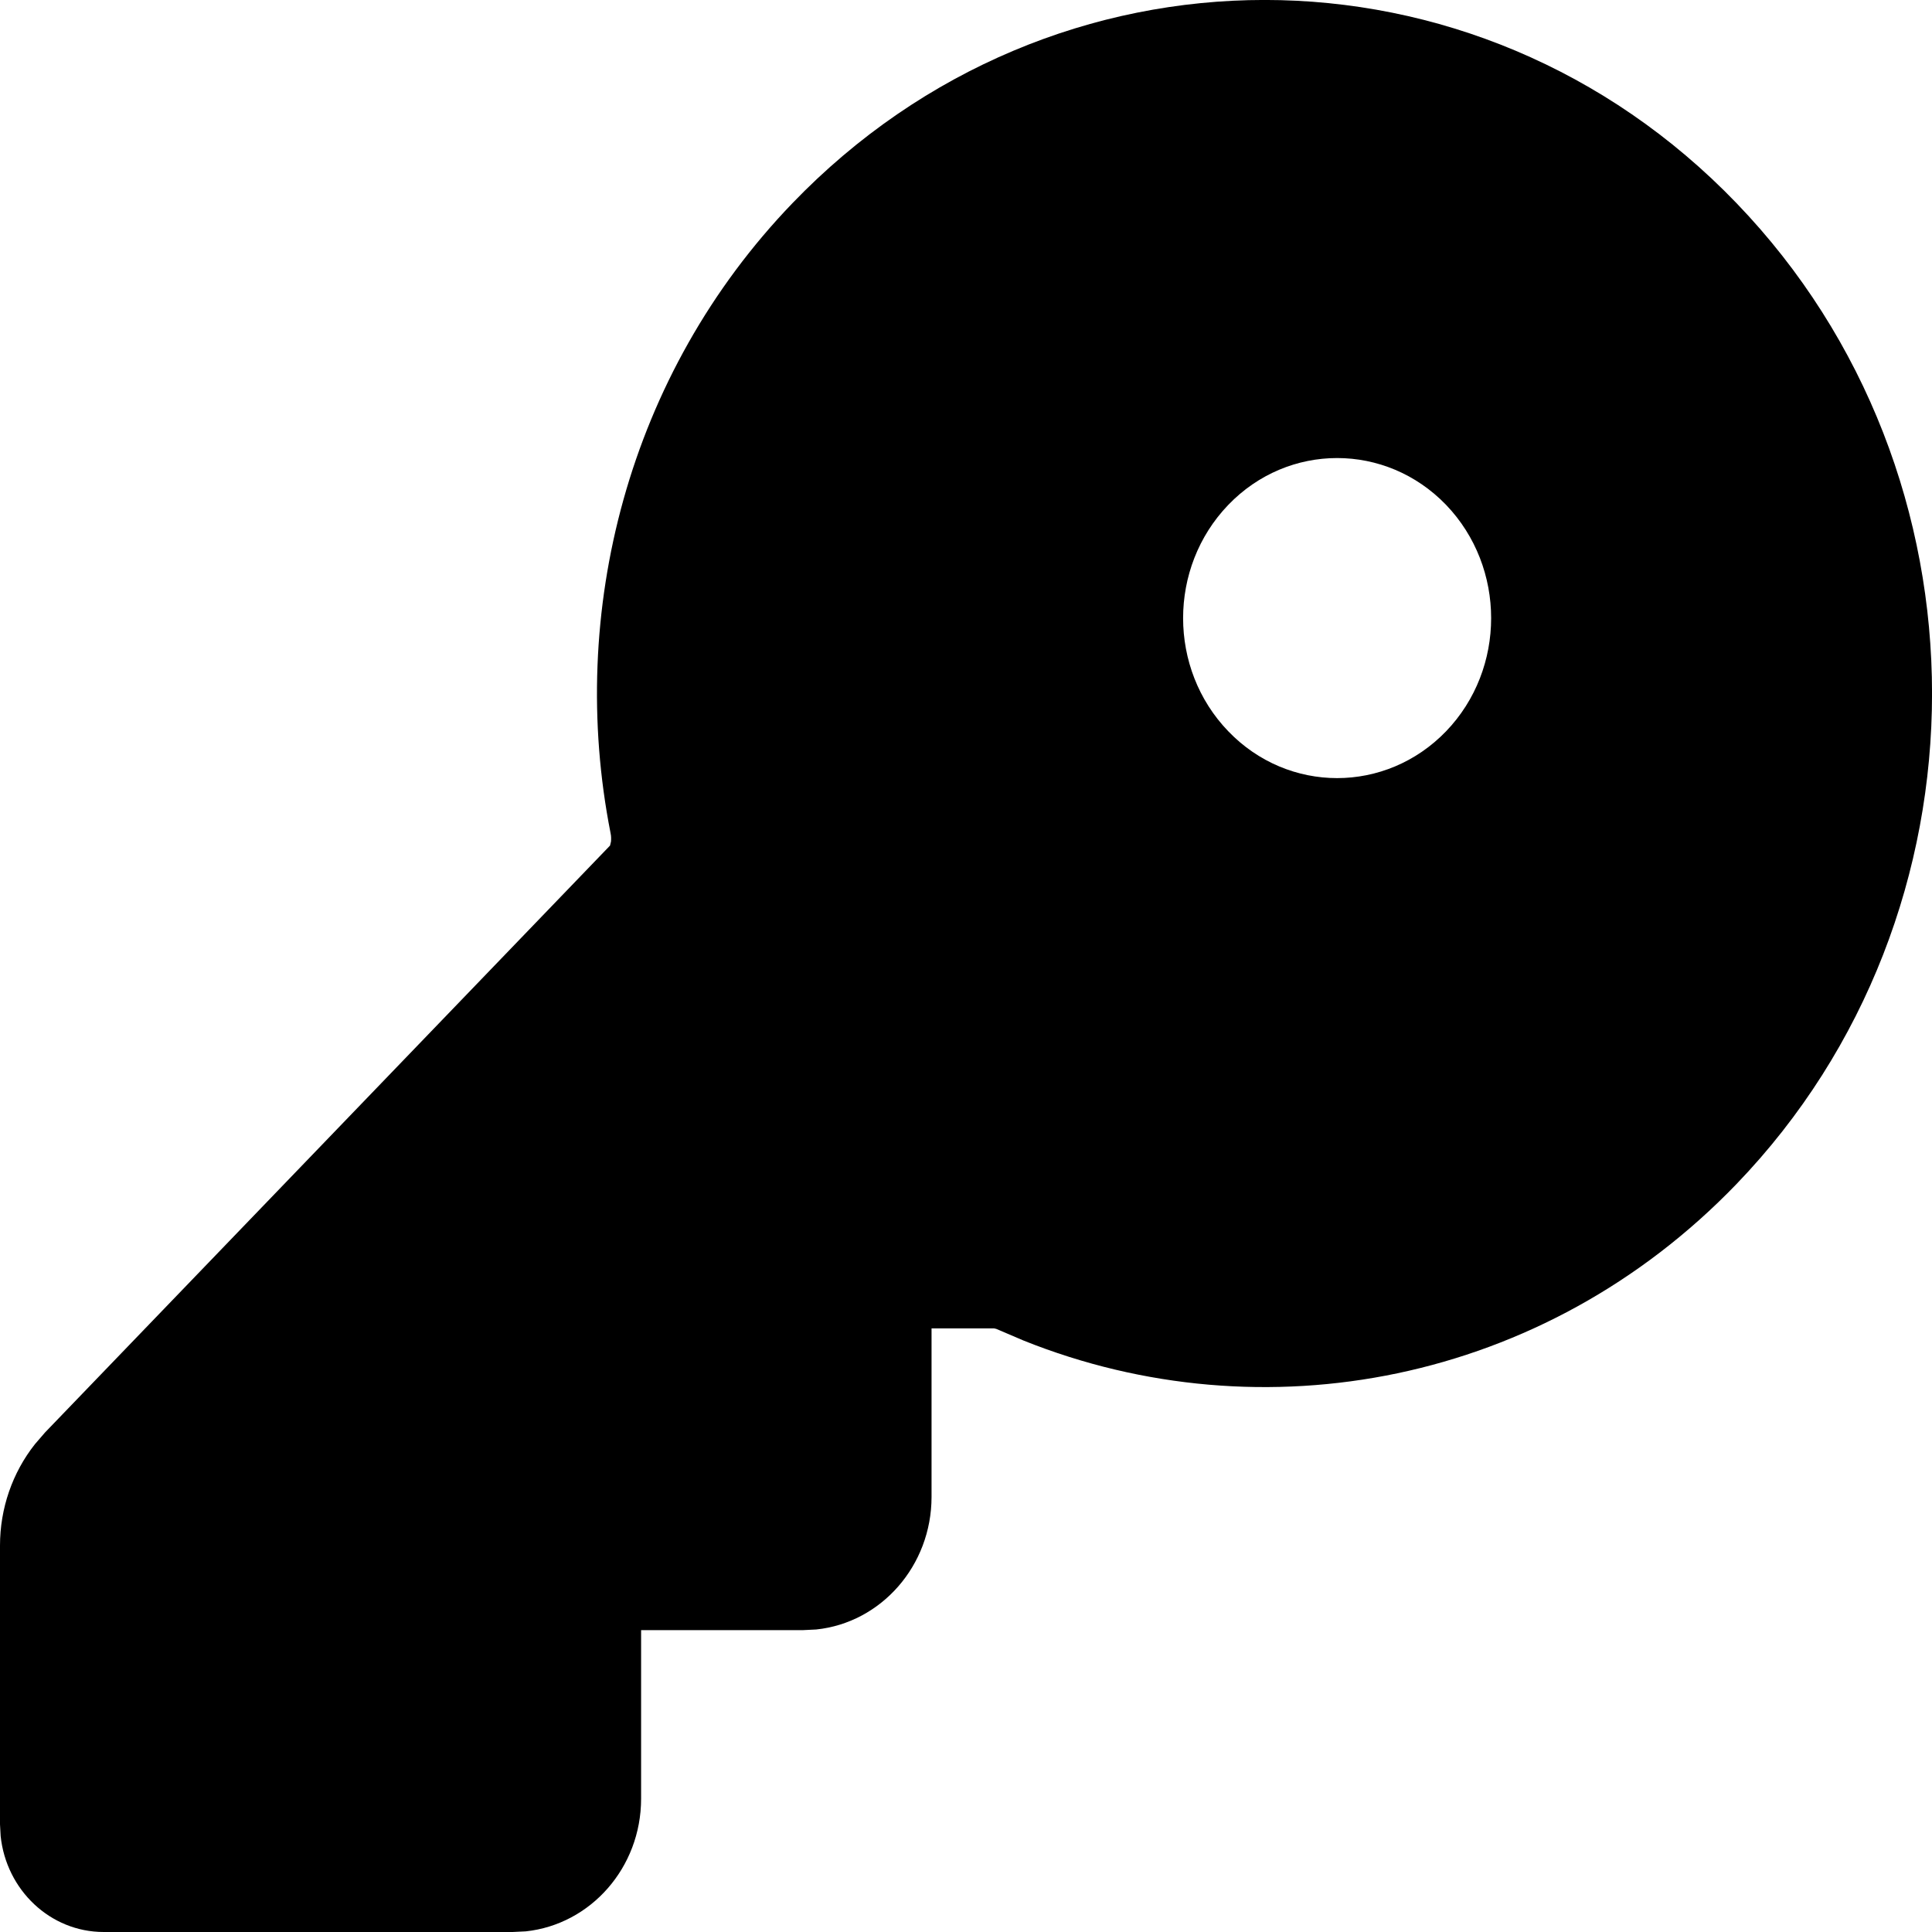 <?xml version="1.0" encoding="UTF-8"?> <svg xmlns="http://www.w3.org/2000/svg" width="12" height="12" viewBox="0 0 12 12" fill="none"> <path d="M4.922 1.262C6.542 -0.421 9.167 -0.421 10.786 1.262C12.405 2.944 12.405 5.672 10.786 7.354C9.588 8.598 7.842 8.921 6.359 8.327L6.188 8.254L6.175 8.251H5.786V9.297C5.786 9.726 5.472 10.079 5.07 10.121L4.989 10.125H3.982V11.172C3.982 11.601 3.668 11.953 3.266 11.996L3.184 12H0.644C0.312 12 0.039 11.739 0.004 11.404L0 11.331V9.6C0 9.369 0.077 9.147 0.217 8.97L0.28 8.897L3.789 5.252L3.795 5.227C3.796 5.213 3.797 5.195 3.792 5.173C3.523 3.805 3.899 2.325 4.922 1.262ZM7.629 3.136C7.255 3.525 7.255 4.154 7.629 4.542C8.002 4.93 8.608 4.93 8.982 4.542C9.355 4.154 9.355 3.525 8.982 3.136C8.608 2.748 8.002 2.748 7.629 3.136Z" fill="black"></path> </svg> 